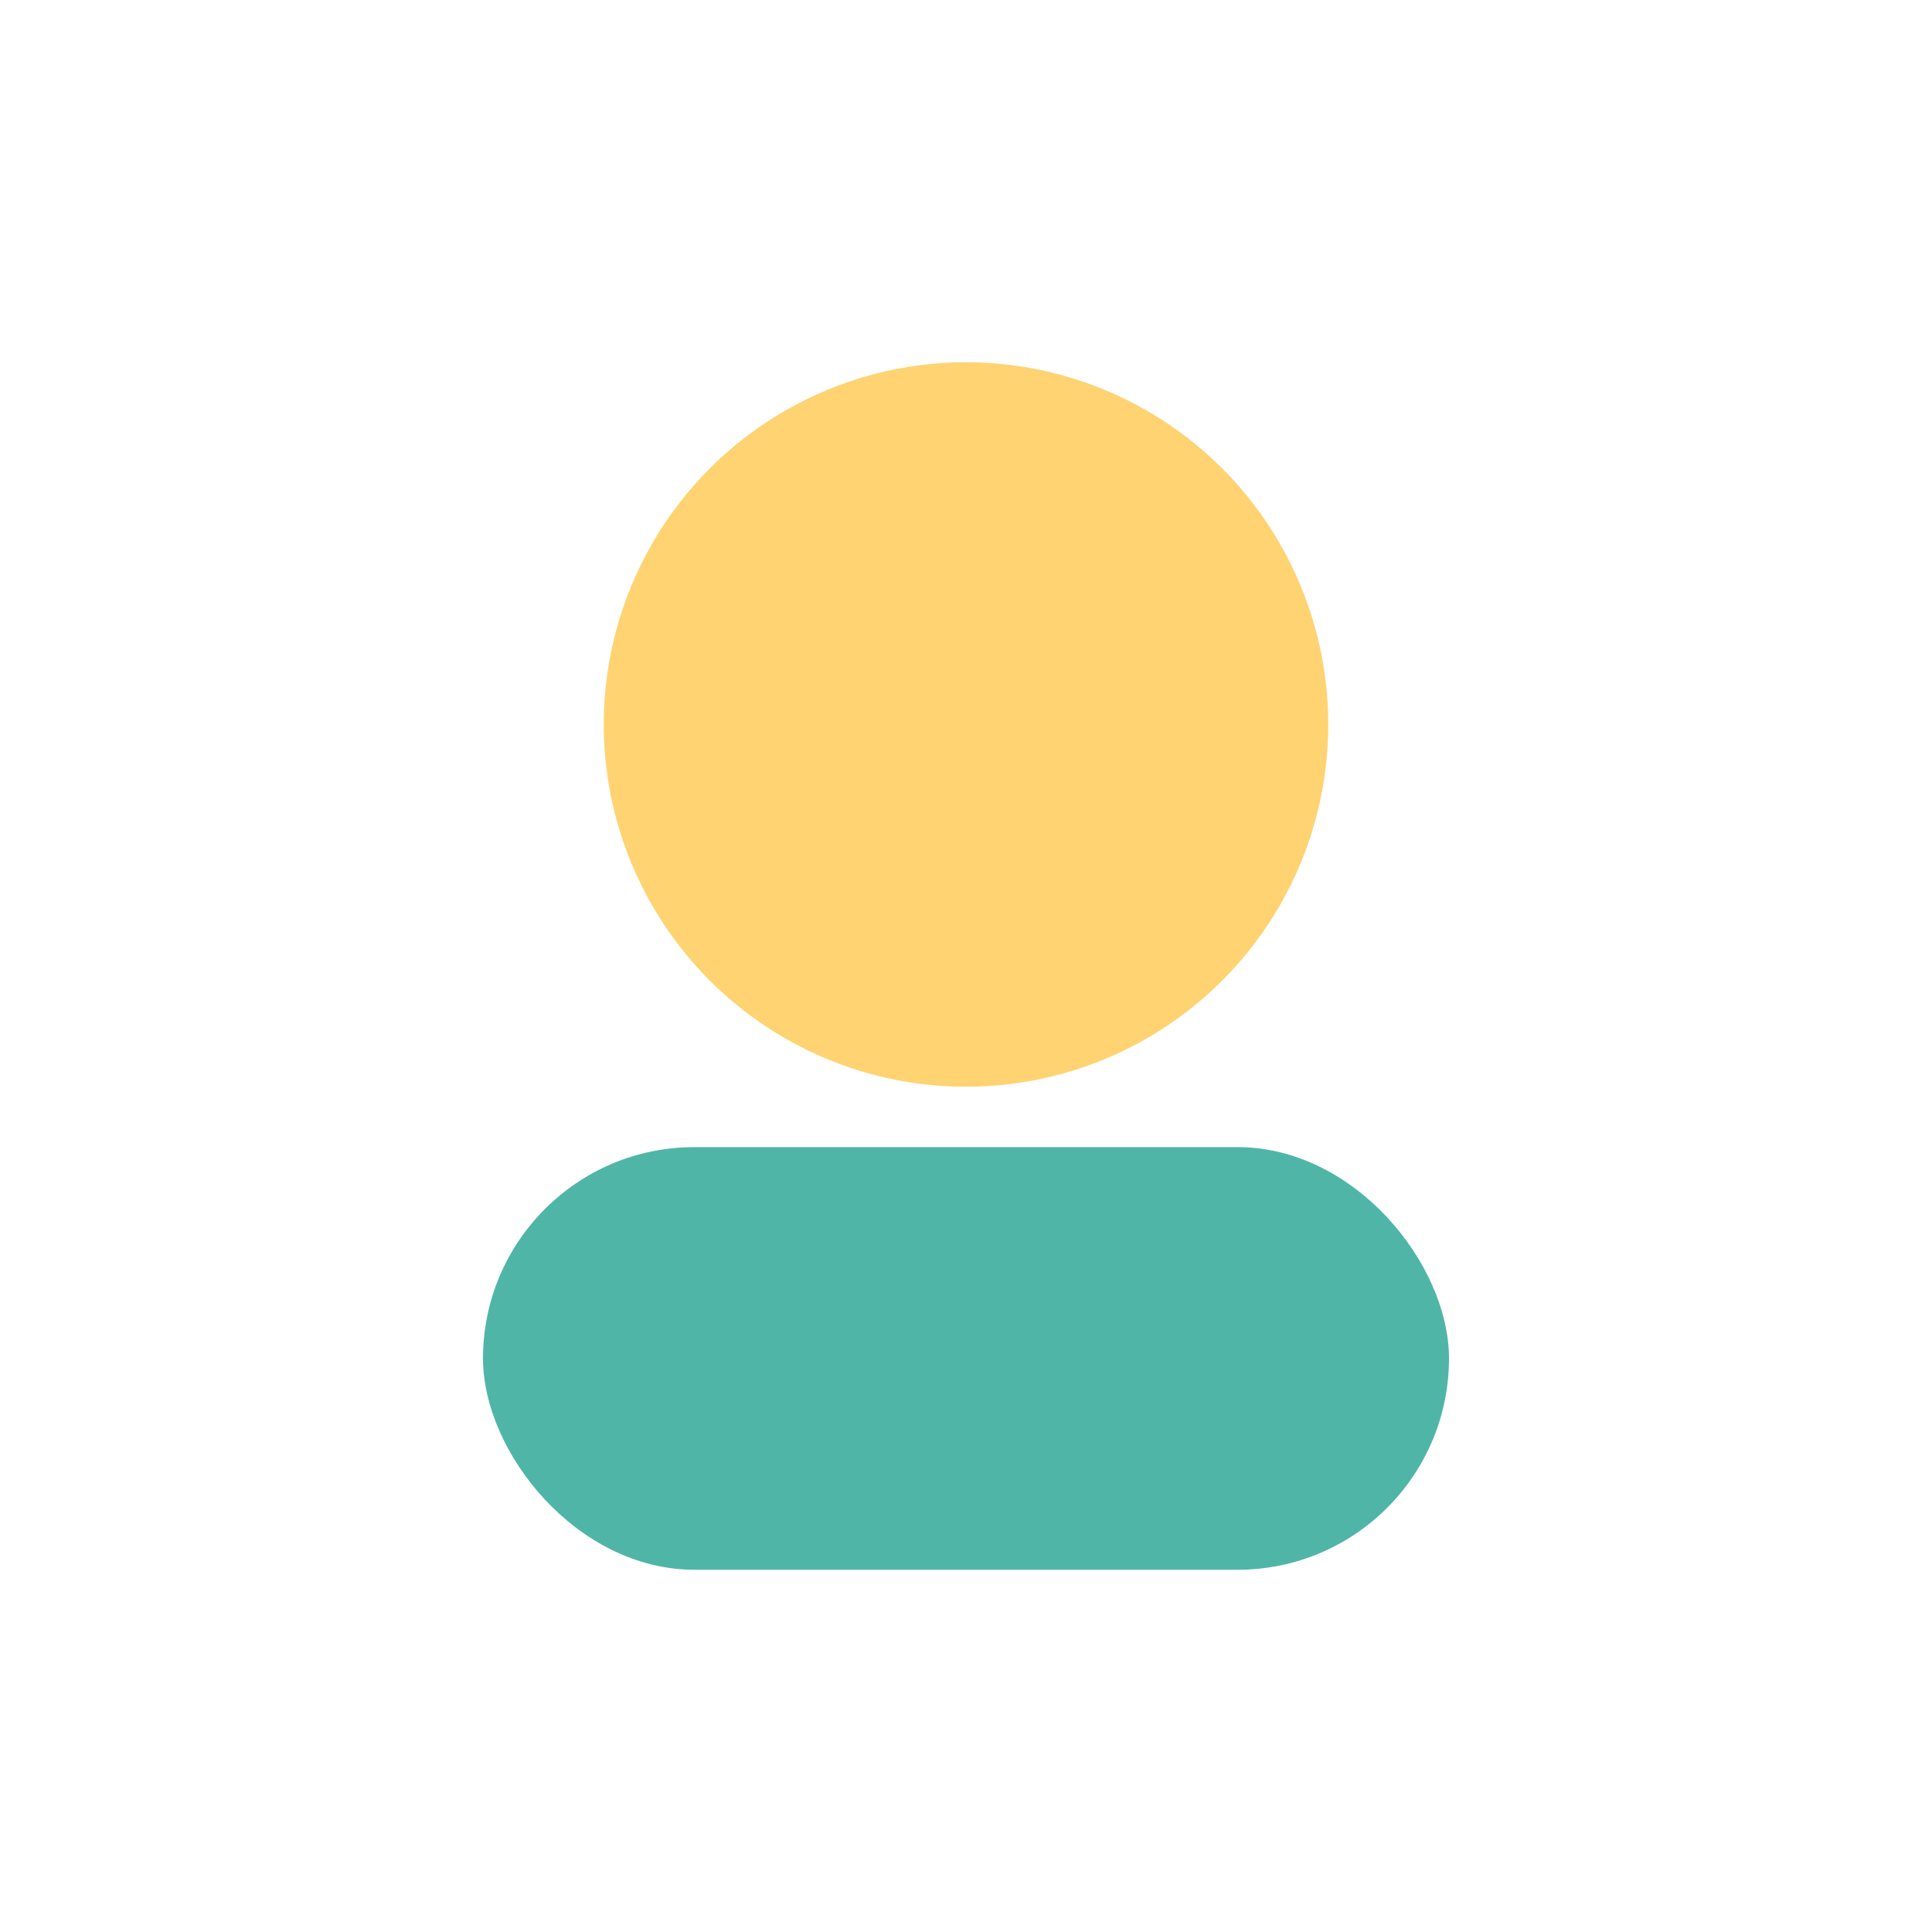 <?xml version="1.0" encoding="UTF-8"?>
<svg xmlns="http://www.w3.org/2000/svg" width="32" height="32" viewBox="0 0 32 32"><circle cx="16" cy="12" r="6" fill="#FFD372"/><rect x="8" y="19" width="16" height="7" rx="3.5" fill="#4FB6A7"/></svg>
